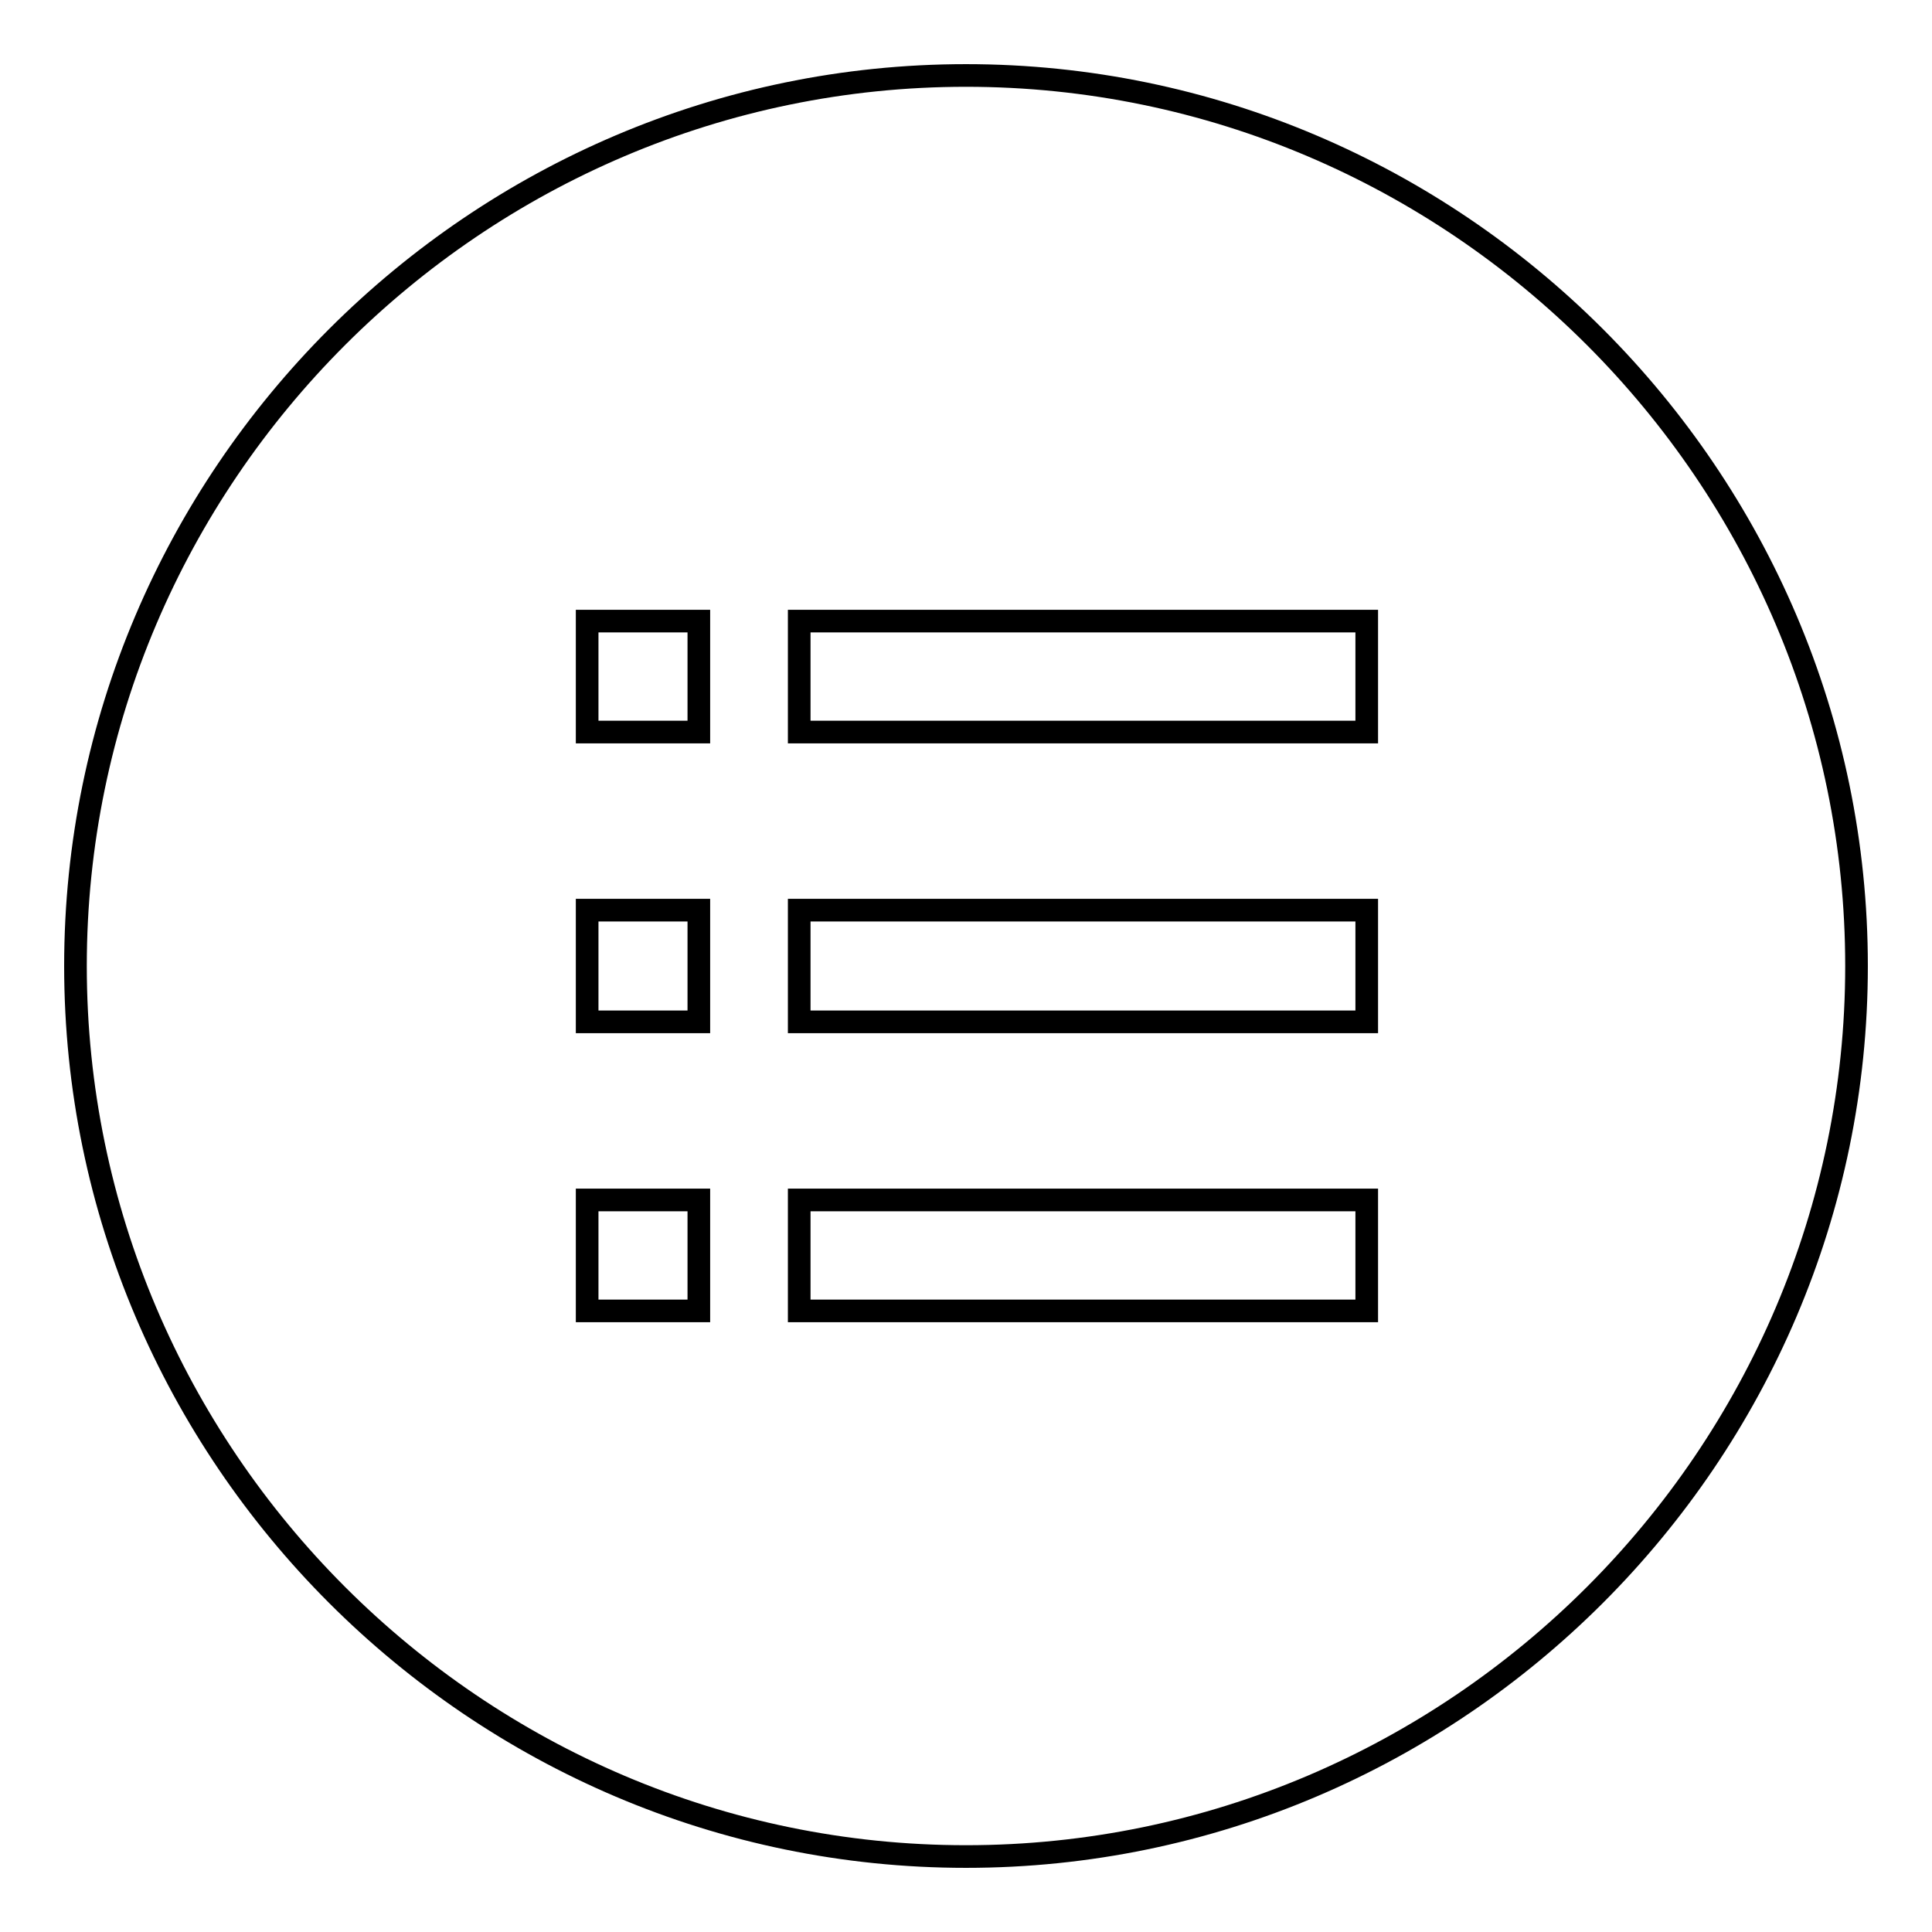 <?xml version="1.0" encoding="utf-8"?>
<!-- Svg Vector Icons : http://www.onlinewebfonts.com/icon -->
<!DOCTYPE svg PUBLIC "-//W3C//DTD SVG 1.1//EN" "http://www.w3.org/Graphics/SVG/1.1/DTD/svg11.dtd">
<svg version="1.1" xmlns="http://www.w3.org/2000/svg" xmlns:xlink="http://www.w3.org/1999/xlink" x="0px" y="0px" viewBox="0 0 256 256" enable-background="new 0 0 256 256" xml:space="preserve">
<g><g><path stroke-width="3" fill-opacity="0" stroke="#000000"  d="M128,10C63.1,10,10,63.1,10,128s53.1,118,118,118s118-53.1,118-118S192.9,10,128,10z M105.9,82.3h75.2V97h-75.2V82.3z M92.6,173.7H77.8V159h14.8V173.7z M92.6,135.4H77.8v-14.8h14.8V135.4z M92.6,97H77.8V82.3h14.8l0,0V97z M181.1,173.7h-75.2V159h75.2V173.7z M181.1,135.4h-75.2v-14.8h75.2V135.4z"/></g></g>
</svg>